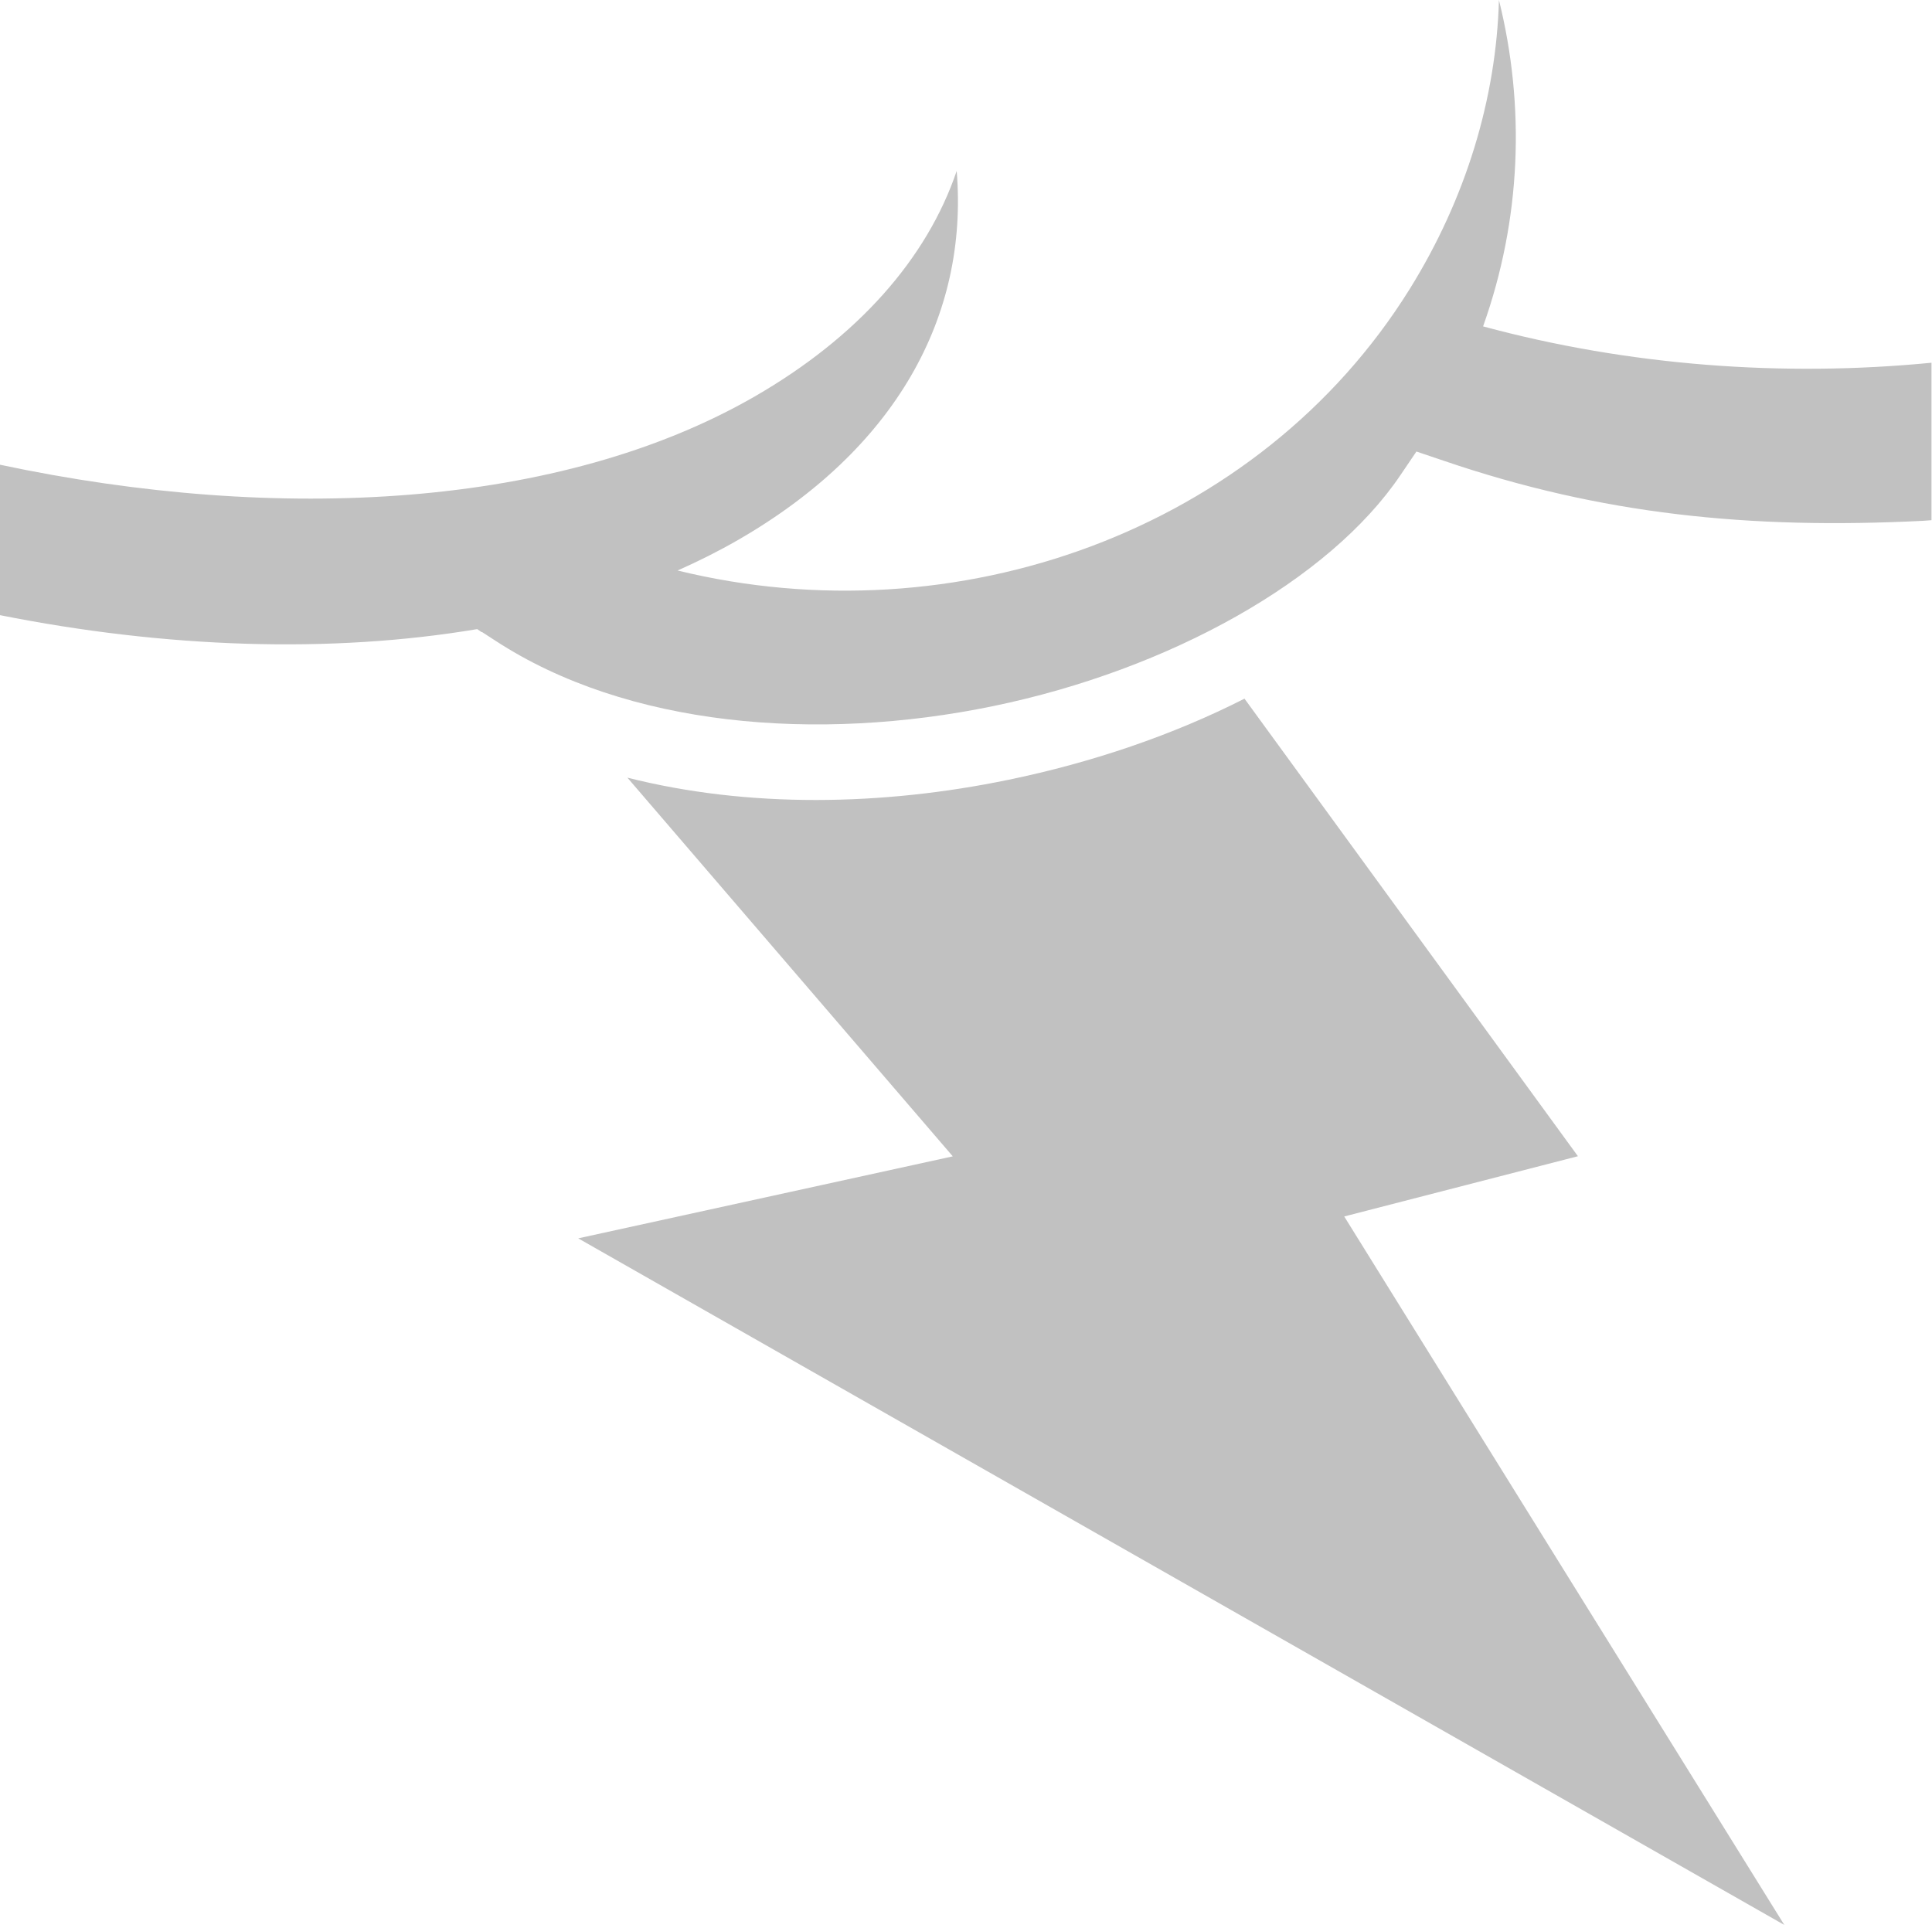 <svg width="480" height="479" viewBox="0 0 480 479" fill="none" xmlns="http://www.w3.org/2000/svg">
<path d="M372.408 0C371.73 24.347 364.264 49.282 350.218 71.843C312.753 132.035 237.47 158.683 168.344 141.75C173.552 139.44 178.577 136.92 183.374 134.157C222.431 111.657 240.658 78.703 237.688 42.469C230.3 64.283 213.068 83.783 187.468 98.532C139.421 126.212 69.458 130.219 0 115.468V152.843C41.04 161.019 82.086 162.443 118.563 156.313C118.928 156.563 119.289 156.816 119.657 157.063L119.75 157.033L123.03 159.157C155.717 180.542 202.985 184.493 246.78 175.437C290.577 166.383 330.294 144.163 347.906 118.094L351.906 112.189L358.656 114.469C397.756 127.823 434.594 131.565 477.716 129.409C478.434 129.353 479.158 129.311 479.874 129.252V90.127C443.009 93.722 404.662 90.889 368.467 81.095C377.967 54.435 378.967 26.425 372.407 0.002L372.408 0ZM309.188 173.592C291.392 182.644 271.345 189.452 250.563 193.749C219.227 200.229 185.969 200.836 155.875 193.219L236.718 287.312L143.658 307.687L443.312 478.282L333.968 302.248L392.032 287.28L309.188 173.59V173.592Z" fill="#C1C1C1"/>
</svg>
